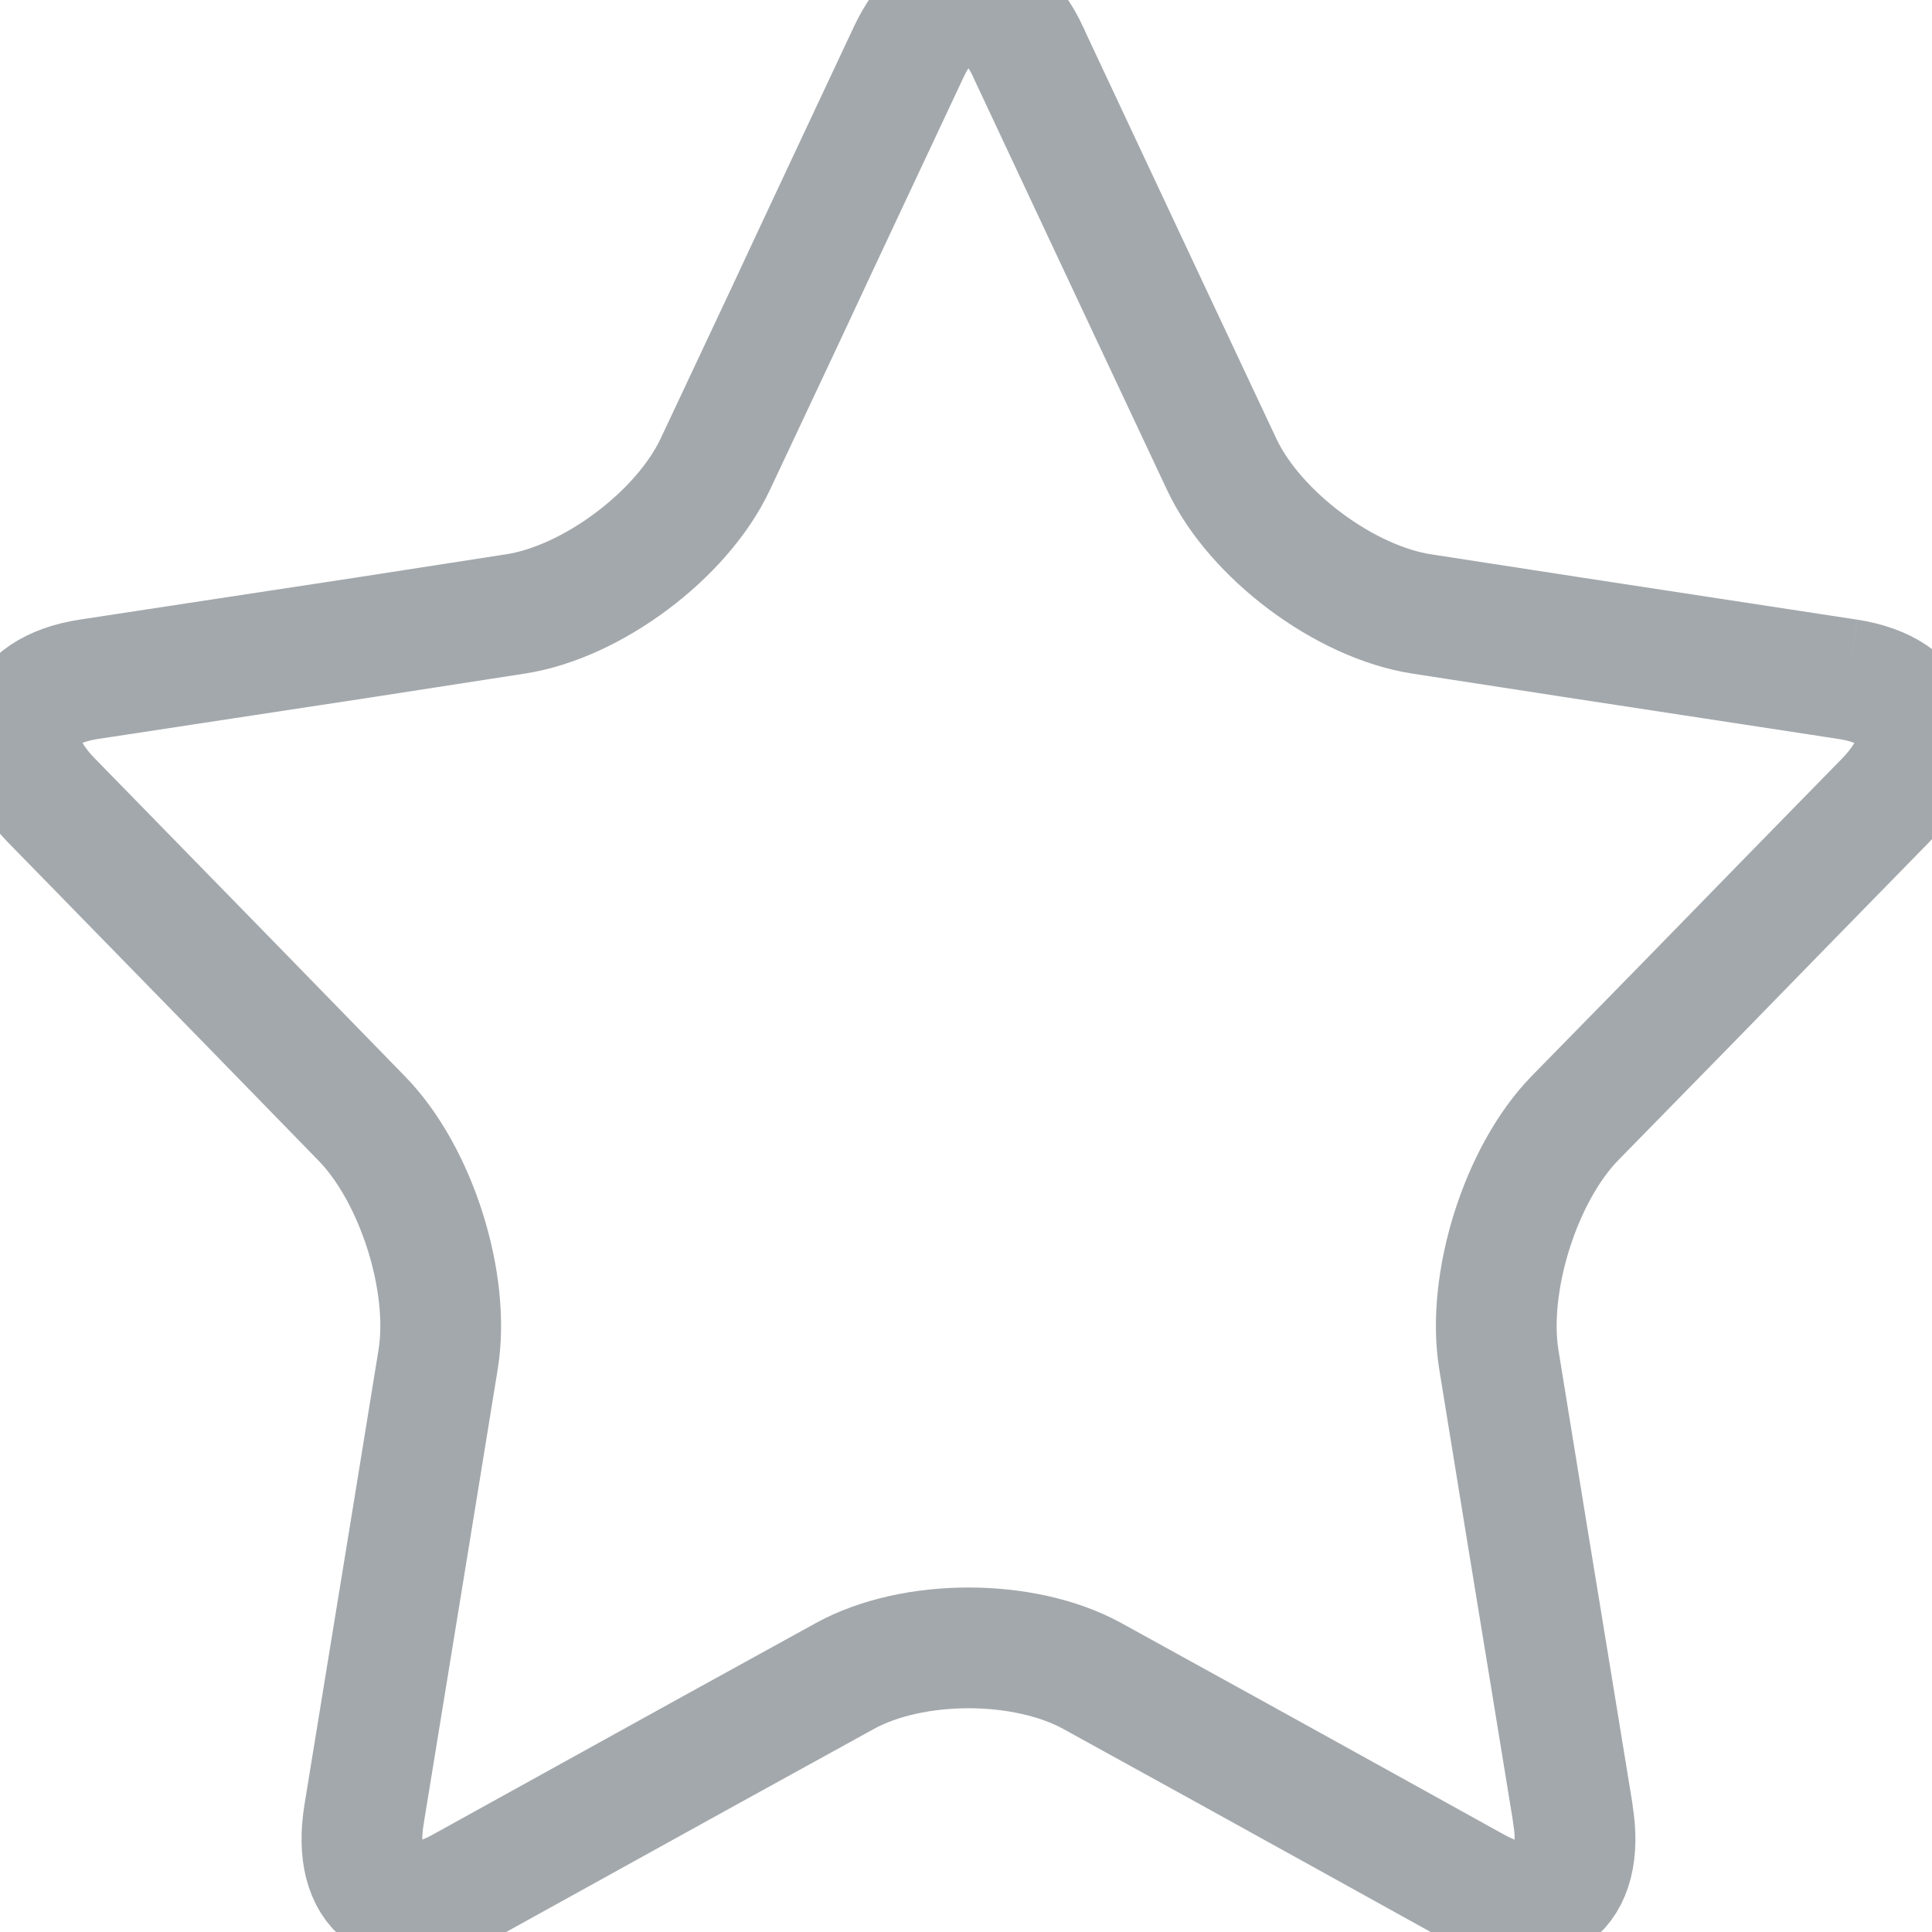 <?xml version="1.0" encoding="utf-8"?>
<!-- Generator: Adobe Illustrator 14.0.0, SVG Export Plug-In . SVG Version: 6.00 Build 43363)  -->
<!DOCTYPE svg PUBLIC "-//W3C//DTD SVG 1.1//EN" "http://www.w3.org/Graphics/SVG/1.1/DTD/svg11.dtd">
<svg version="1.1" id="レイヤー_1" xmlns="http://www.w3.org/2000/svg" xmlns:xlink="http://www.w3.org/1999/xlink" x="0px"
	 y="0px" width="16px" height="16px" viewBox="0 0 16 16" enable-background="new 0 0 16 16" xml:space="preserve">
<g>
	<path stroke="#A3A8AC" fill="transparent" d="M15.305,5.626c-0.613-0.094-1.639-0.251-2.277-0.348l-1.251-0.193c-0.639-0.097-1.385-0.655-1.659-1.239
		L9.519,2.572C9.245,1.987,8.795,1.031,8.522,0.447L8.519,0.438c-0.273-0.584-0.723-0.584-0.997,0L7.518,0.447
		c-0.274,0.584-0.724,1.54-0.996,2.125L5.923,3.846C5.648,4.43,4.902,4.989,4.265,5.085L3.013,5.279
		C2.374,5.375,1.349,5.533,0.733,5.626C0.118,5.721-0.021,6.17,0.424,6.627c0.444,0.455,1.178,1.206,1.629,1.668l0.943,0.968
		c0.451,0.461,0.737,1.361,0.632,1.998l-0.231,1.422c-0.104,0.639-0.274,1.682-0.378,2.318l-0.004,0.025
		c-0.104,0.637,0.261,0.91,0.811,0.605c0.552-0.305,1.464-0.809,2.027-1.121l1.142-0.629c0.564-0.312,1.488-0.312,2.053,0
		l1.141,0.629c0.564,0.312,1.476,0.816,2.025,1.121c0.552,0.305,0.916,0.031,0.812-0.605l-0.003-0.025
		c-0.104-0.637-0.274-1.68-0.379-2.318l-0.231-1.422c-0.104-0.637,0.18-1.539,0.629-2l0.946-0.966
		c0.45-0.462,1.183-1.213,1.629-1.668C16.061,6.17,15.921,5.721,15.305,5.626"/>
</g>
</svg>
